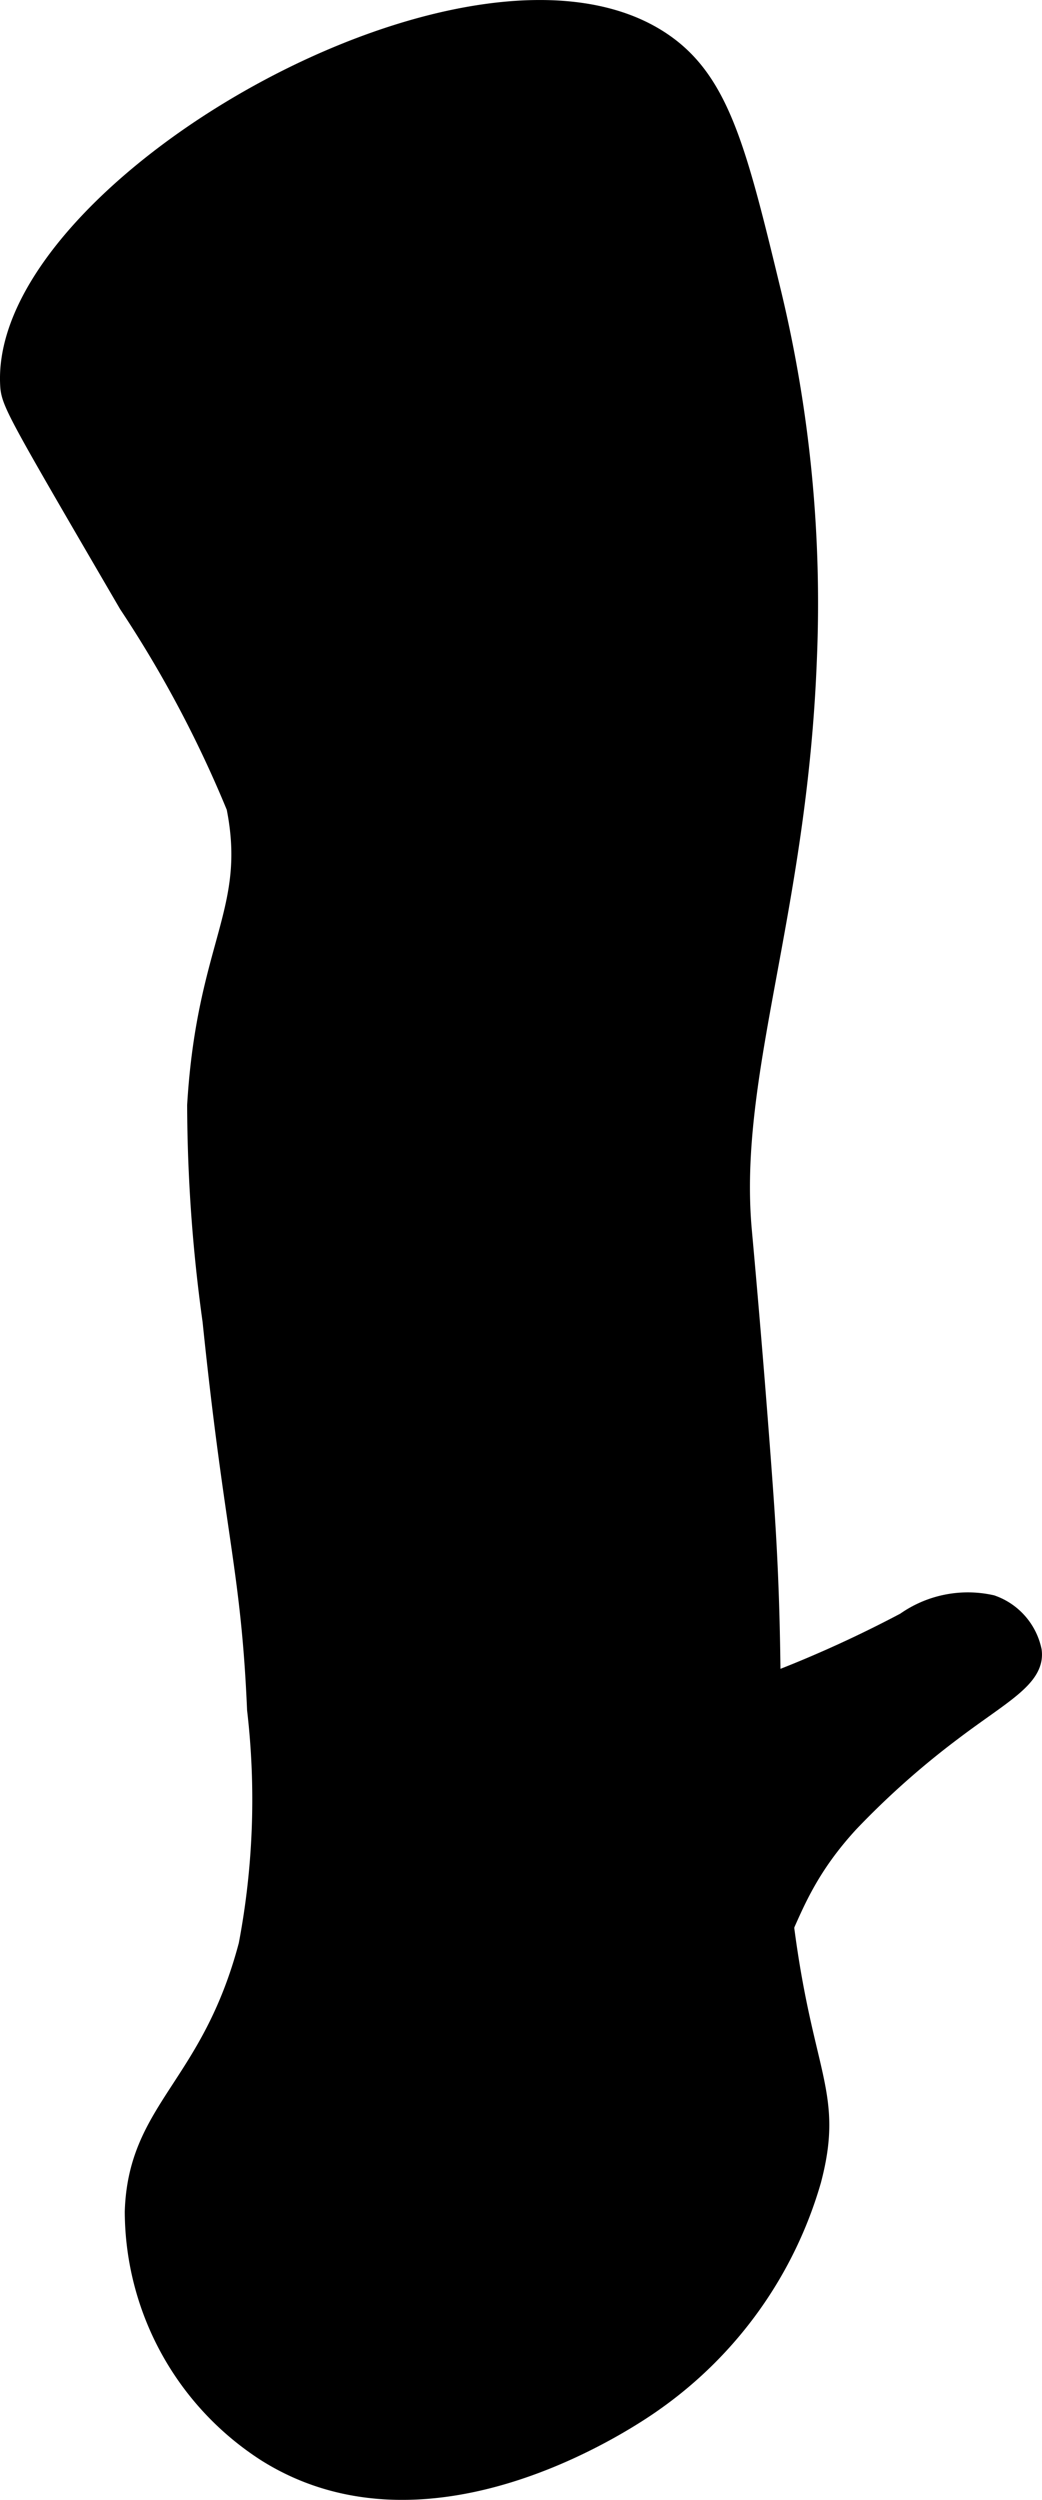 <?xml version="1.0" encoding="UTF-8"?>
<svg xmlns="http://www.w3.org/2000/svg"
     version="1.1"
     width="2.681mm"
     height="6.43mm"
     viewBox="0 0 7.6 18.227">
   <defs>
      <style type="text/css"><![CDATA[
      .a {
        stroke: #000;
        stroke-miterlimit: 10;
        stroke-width: 0.15px;
      }
    ]]></style>
   </defs>
   <path class="a"
         d="M.94,4.402a8.553,8.553,0,0,1,.786,1.48c.152.76-.216,1.004-.286,2.176a11.609,11.609,0,0,0,.112,1.571c.162,1.569.281,1.81.325,2.835a5.683,5.683,0,0,1-.062,1.719c-.274,1.037-.806,1.192-.83,1.942a2.089,2.089,0,0,0,.963,1.752c1.205.755,2.686-.275,2.825-.375A2.981,2.981,0,0,0,5.915,15.895c.191-.725-.135-.777-.257-2.431-.066-.9-.007-1.398-.094-2.594-.026-.366-.062-.812-.062-.812-.049-.605-.088-1.027-.094-1.094-.1-1.14.404-2.303.475-4.157a9.671,9.671,0,0,0-.258-2.664C5.379,1.126,5.255.617,4.852.328,3.509-.637.006,1.368.076,2.802.082,2.931.114,2.985.94,4.402Z"/>
   <path class="a"
         d="M4.523,14.829c-.823-.073-1.164-1.145-1.25-1.417a.512.512,0,0,1,0-.417.597.597,0,0,1,.458-.208,9.317,9.317,0,0,0,1.375-.333,8.784,8.784,0,0,0,1.5-.625.785.785,0,0,1,.625-.125.451.451,0,0,1,.292.333c.026.192-.229.314-.583.583a6.097,6.097,0,0,0-.75.667c-.565.615-.418,1.011-.917,1.333A1.213,1.213,0,0,1,4.523,14.829Z"/>
</svg>
